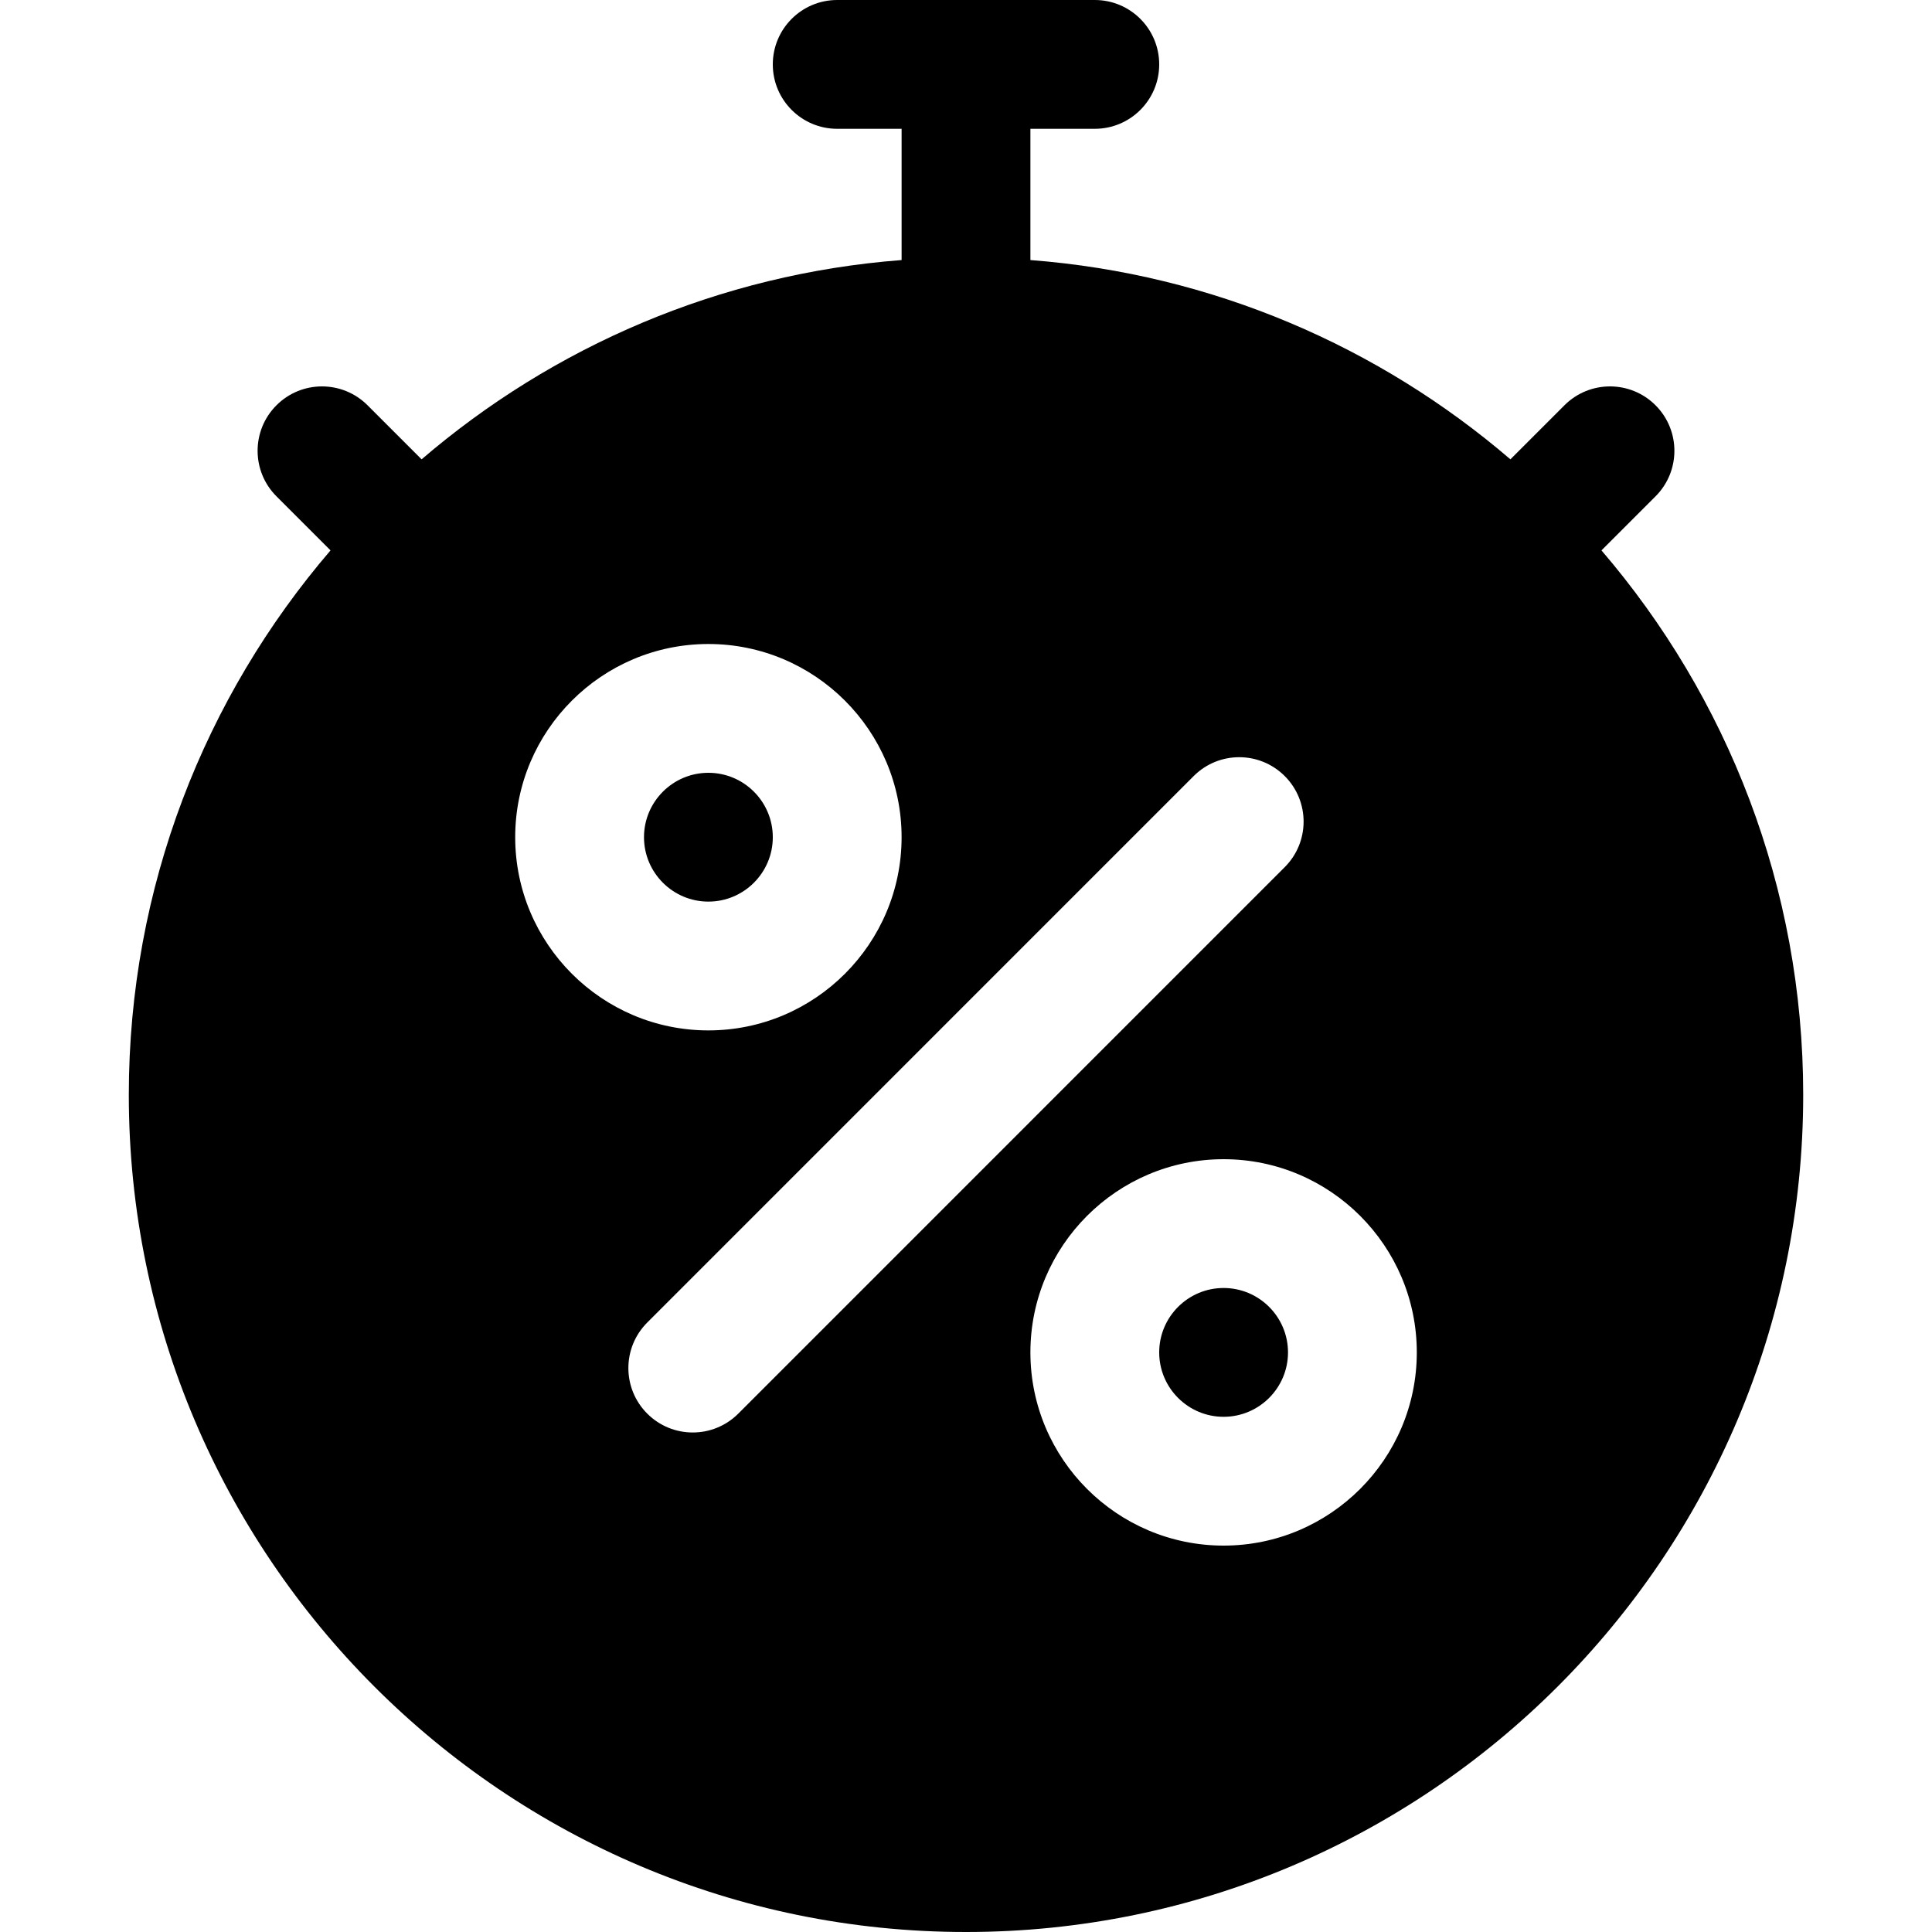 <?xml version="1.0" encoding="iso-8859-1"?>
<!-- Uploaded to: SVG Repo, www.svgrepo.com, Generator: SVG Repo Mixer Tools -->
<svg fill="#000000" height="800px" width="800px" version="1.1" id="Layer_1" xmlns="http://www.w3.org/2000/svg" xmlns:xlink="http://www.w3.org/1999/xlink" 
	 viewBox="0 0 512 512" xml:space="preserve">
<g>
	<g>
		<path d="M187.733,204.8c-9.411,0-17.067,7.656-17.067,17.067c0,9.411,7.656,17.067,17.067,17.067s17.067-7.656,17.067-17.067
			C204.8,212.456,197.144,204.8,187.733,204.8z"/>
	</g>
</g>
<g>
	<g>
		<path d="M324.267,341.333c-9.411,0-17.067,7.656-17.067,17.067c0,9.411,7.656,17.067,17.067,17.067
			c9.411,0,17.067-7.656,17.067-17.067C341.333,348.989,333.677,341.333,324.267,341.333z"/>
	</g>
</g>
<g>
	<g>
		<path d="M424.407,145.86l14.326-14.326c6.666-6.666,6.666-17.467,0-24.133c-6.666-6.666-17.467-6.666-24.133,0l-14.326,14.326
			c-34.771-29.83-78.841-49.112-127.207-52.81V34.133h17.067c9.422,0,17.067-7.645,17.067-17.067S299.555,0,290.133,0h-68.267
			C212.445,0,204.8,7.645,204.8,17.067s7.645,17.067,17.067,17.067h17.067v34.783c-48.366,3.698-92.436,22.98-127.207,52.81
			l-14.327-14.326c-6.666-6.666-17.467-6.666-24.133,0c-6.666,6.666-6.666,17.467,0,24.133l14.326,14.326
			c-33.304,38.82-53.458,89.236-53.458,144.274C34.133,412.467,133.666,512,256,512s221.867-99.533,221.867-221.867
			C477.867,235.096,457.712,184.68,424.407,145.86z M136.533,221.867c0-28.233,22.967-51.2,51.2-51.2s51.2,22.967,51.2,51.2
			c0,28.233-22.967,51.2-51.2,51.2S136.533,250.099,136.533,221.867z M195.656,374.622c-3.334,3.334-7.701,5.001-12.066,5.001
			c-4.366,0-8.734-1.667-12.066-5.001c-6.666-6.666-6.666-17.467,0-24.133l144.811-144.822c6.666-6.667,17.466-6.667,24.132,0
			c6.666,6.666,6.666,17.467,0,24.133L195.656,374.622z M324.267,409.6c-28.233,0-51.2-22.967-51.2-51.2
			c0-28.233,22.967-51.2,51.2-51.2c28.233,0,51.2,22.967,51.2,51.2C375.467,386.633,352.5,409.6,324.267,409.6z"/>
	</g>
</g>
</svg>